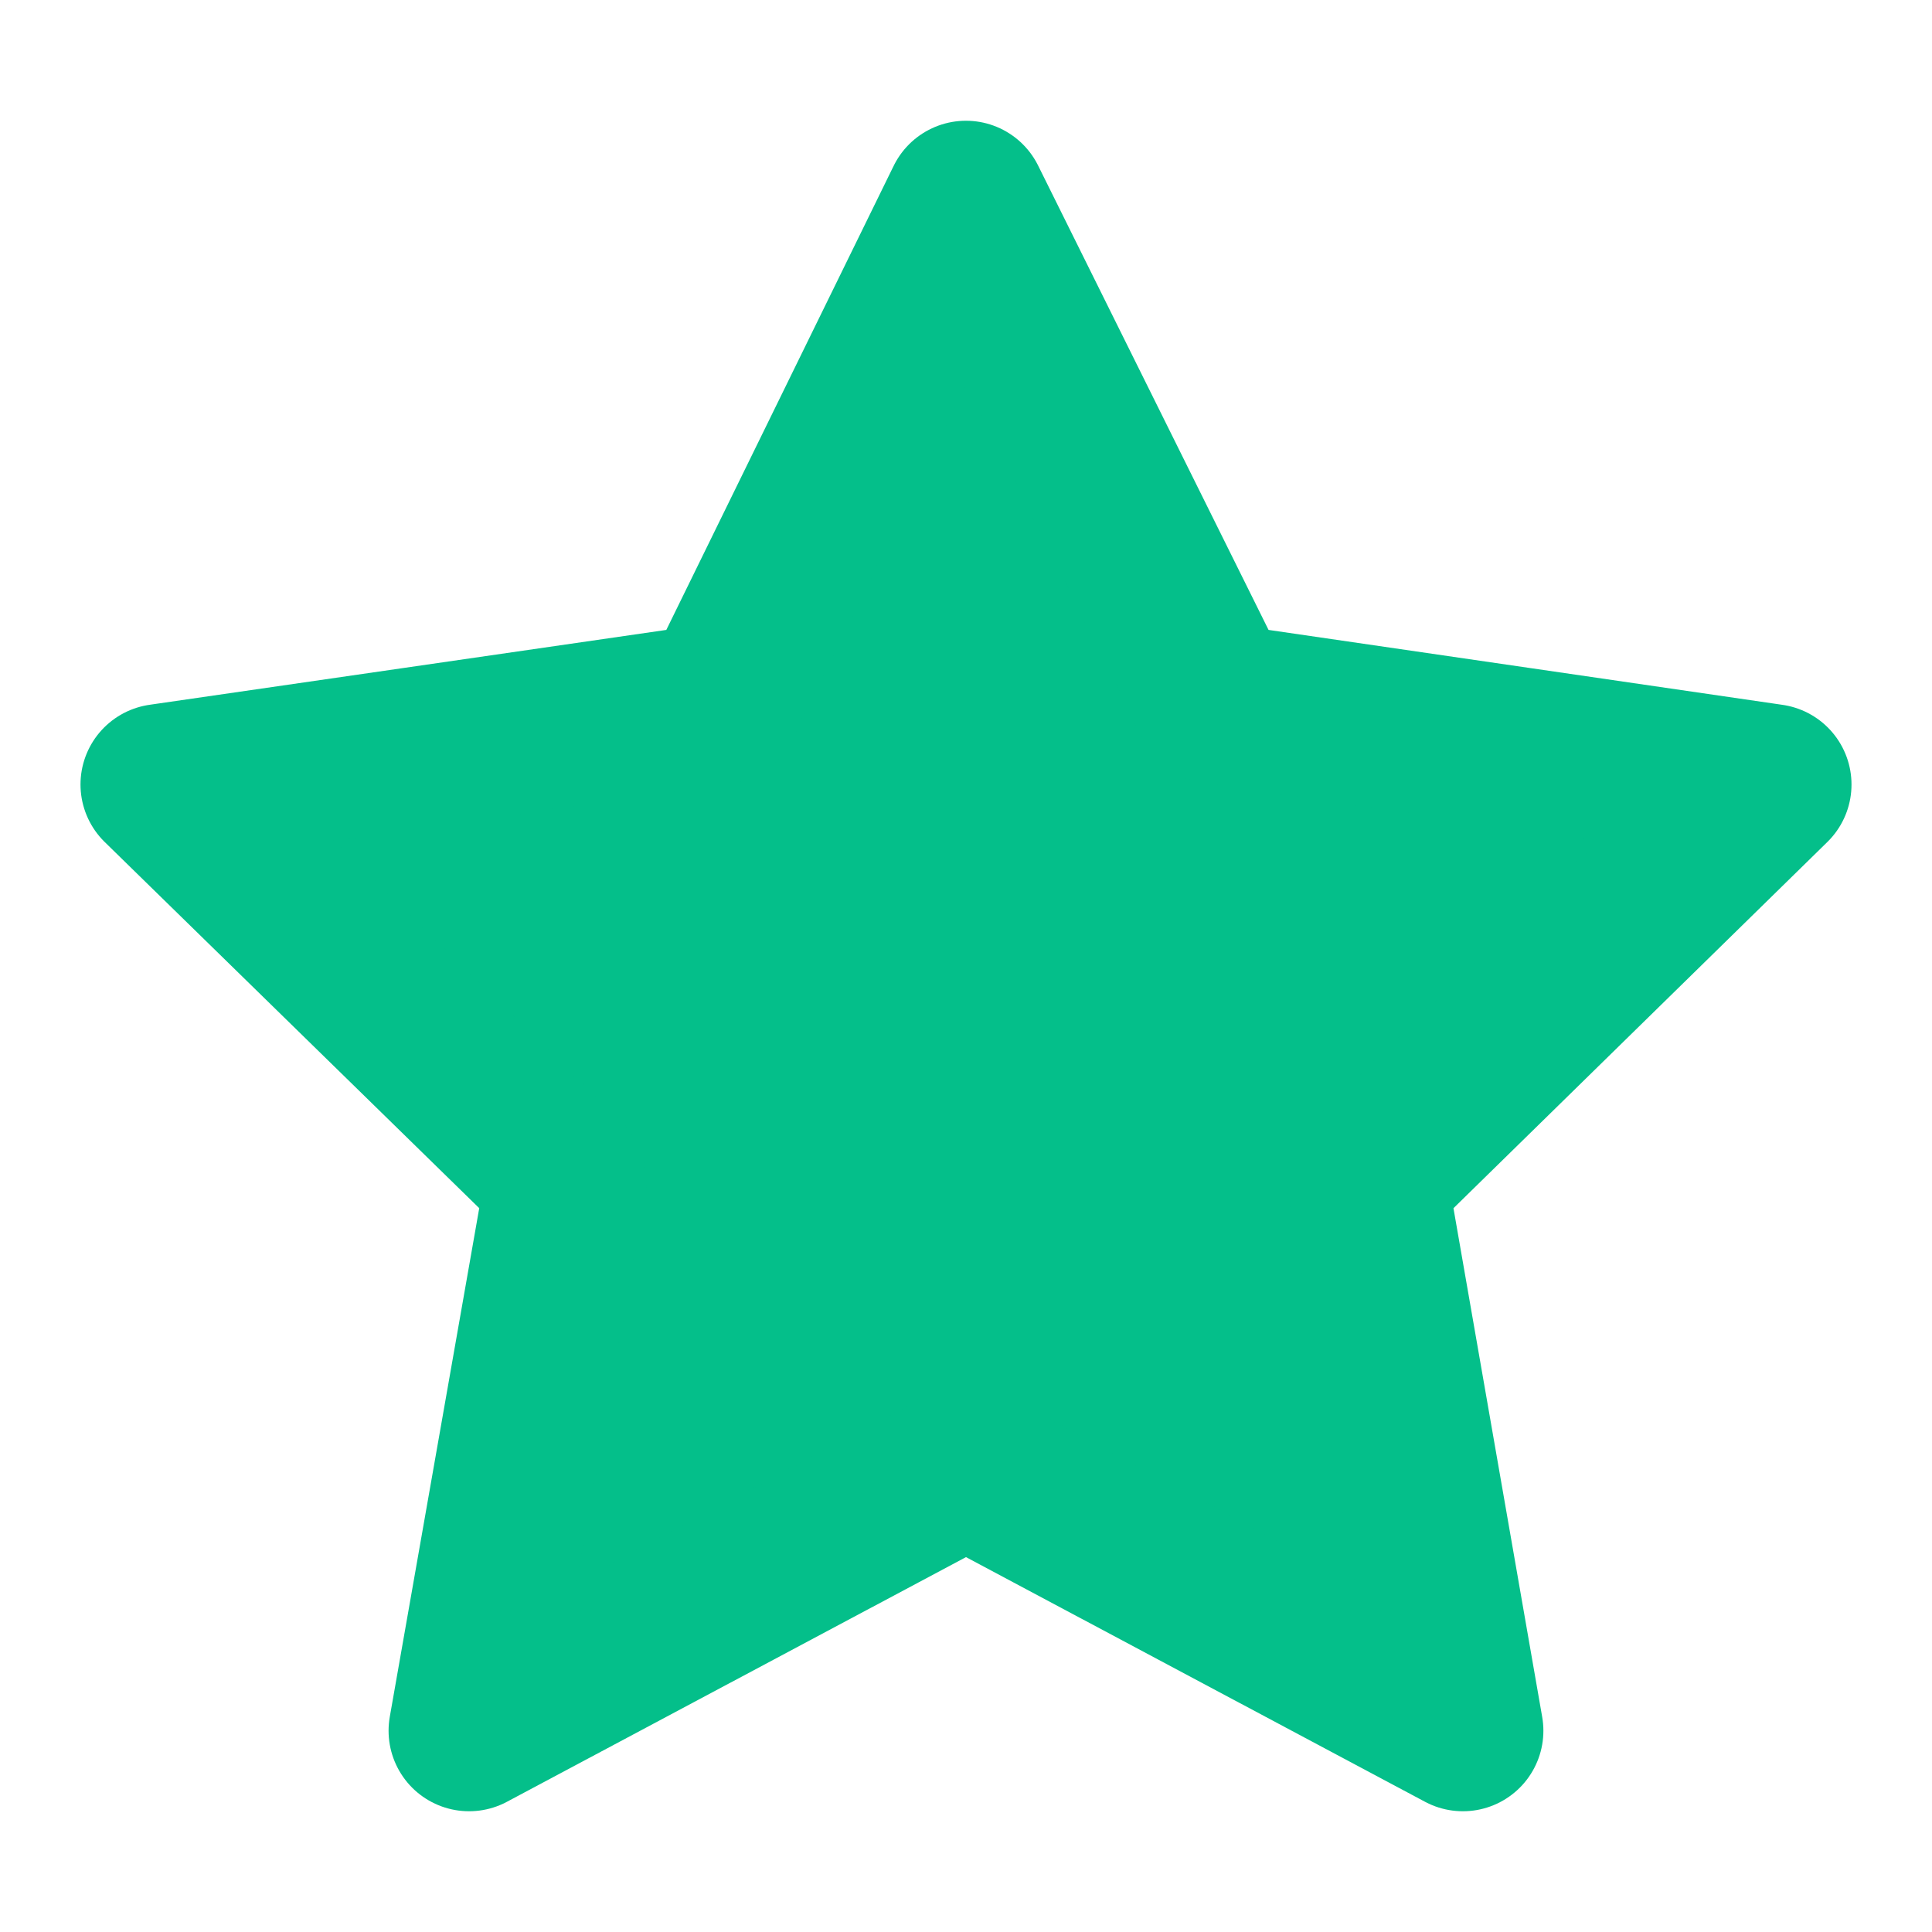 <svg xmlns="http://www.w3.org/2000/svg" width="128" height="128" viewBox="0 0 48 48"><path fill="#04bf8a" stroke="#04bf8a" stroke-linejoin="round" stroke-width="4" d="m23.999 5l-6.113 12.478L4 19.49l10.059 9.834L11.654 43L24 36.42L36.345 43L33.96 29.325L44 19.491l-13.809-2.013z"/></svg>